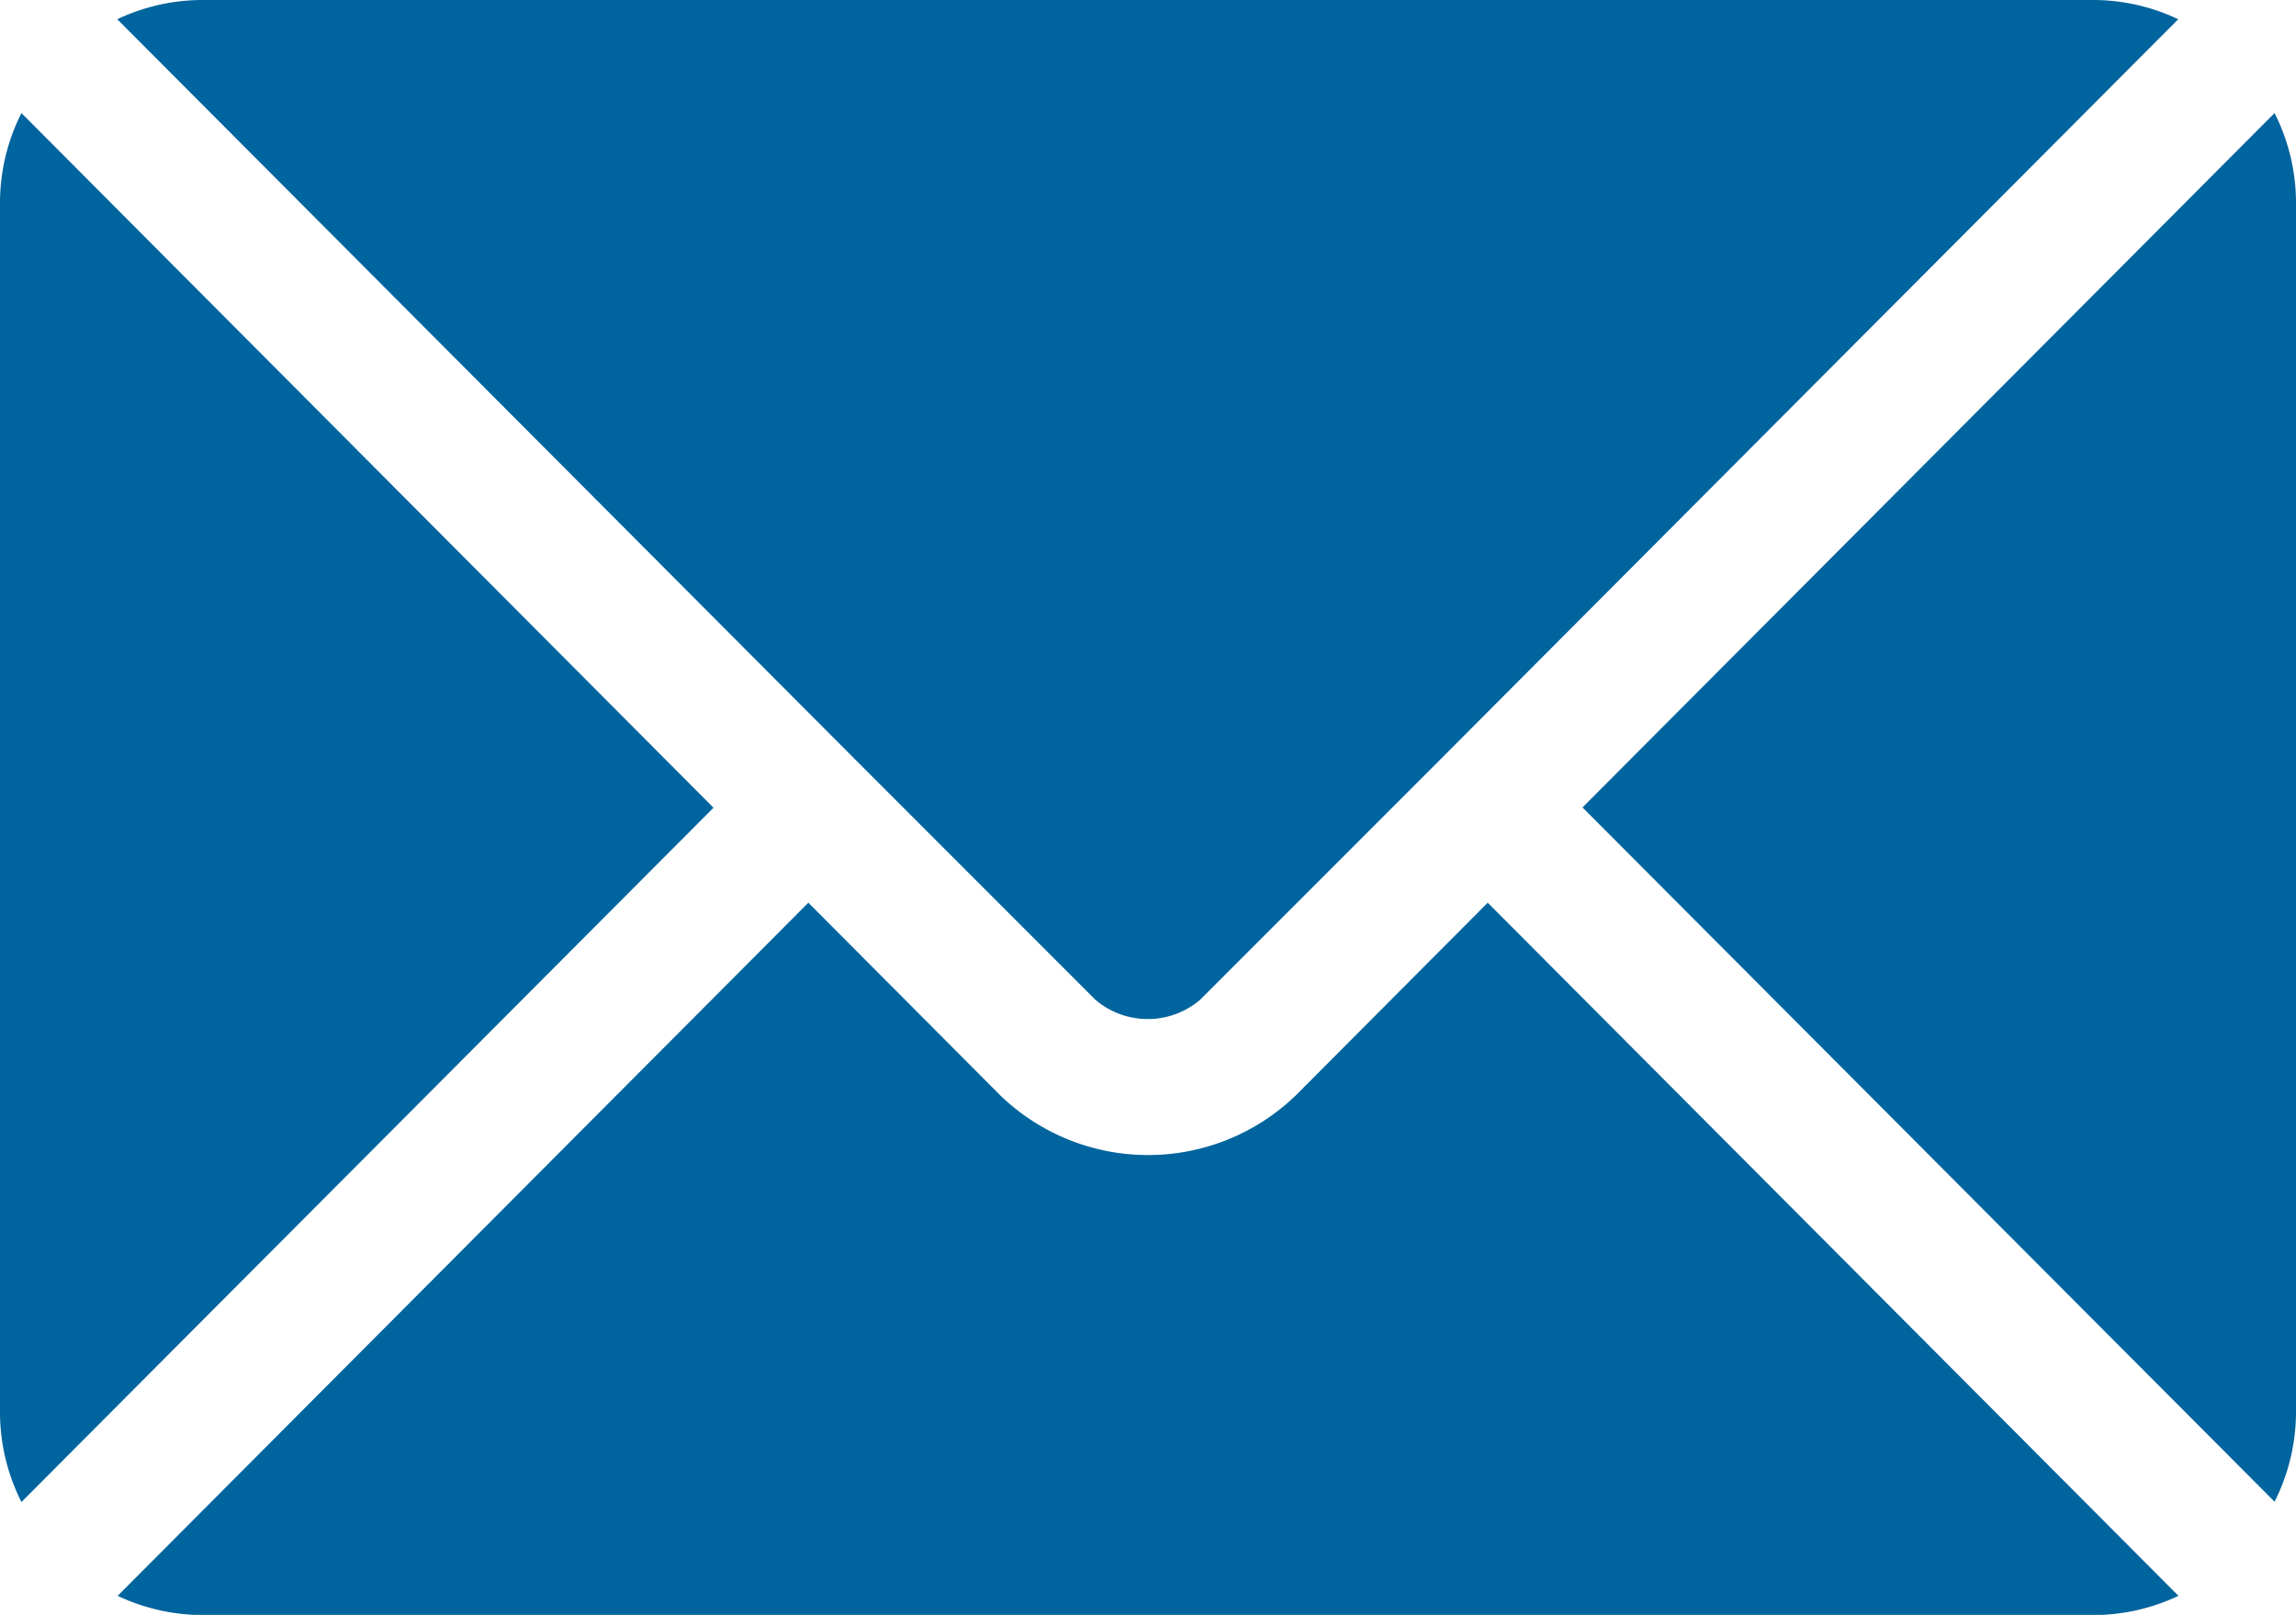 <svg xmlns="http://www.w3.org/2000/svg" width="23.887" height="16.796" viewBox="0 0 23.887 16.796">
  <g id="email" transform="translate(0 -76)">
    <g id="Group_216" data-name="Group 216" transform="translate(1.224 85.389)">
      <g id="Group_215" data-name="Group 215">
        <path id="Path_1562251" data-name="Path 1562251" d="M40.48,277.251l-2,2.007a2.214,2.214,0,0,1-3.068,0l-2-2.007-7.186,7.209a2.079,2.079,0,0,0,.876.2H46.79a2.077,2.077,0,0,0,.876-.2Z" transform="translate(-26.226 -277.251)" fill="#00649e"/>
      </g>
    </g>
    <g id="Group_218" data-name="Group 218" transform="translate(1.224 76)">
      <g id="Group_217" data-name="Group 217" transform="translate(0 0)">
        <path id="Path_1562252" data-name="Path 1562252" d="M46.792,76H27.1a2.078,2.078,0,0,0-.876.2l7.678,7.7h0l2.5,2.5a.84.84,0,0,0,1.086,0l2.5-2.5v0h0l7.678-7.7A2.077,2.077,0,0,0,46.792,76Z" transform="translate(-26.228 -76)" fill="#00649e"/>
      </g>
    </g>
    <g id="Group_220" data-name="Group 220" transform="translate(0 77.176)">
      <g id="Group_219" data-name="Group 219" transform="translate(0 0)">
        <path id="Path_1562253" data-name="Path 1562253" d="M.223,101.212a2.074,2.074,0,0,0-.223.923v12.6a2.073,2.073,0,0,0,.223.923l7.2-7.221Z" transform="translate(0 -101.212)" fill="#00649e"/>
      </g>
    </g>
    <g id="Group_222" data-name="Group 222" transform="translate(16.466 77.176)">
      <g id="Group_221" data-name="Group 221" transform="translate(0 0)">
        <path id="Path_1562254" data-name="Path 1562254" d="M360.131,101.21l-7.2,7.222,7.2,7.221a2.074,2.074,0,0,0,.223-.923v-12.6A2.074,2.074,0,0,0,360.131,101.21Z" transform="translate(-352.933 -101.21)" fill="#00649e"/>
      </g>
    </g>
  </g>
</svg>
